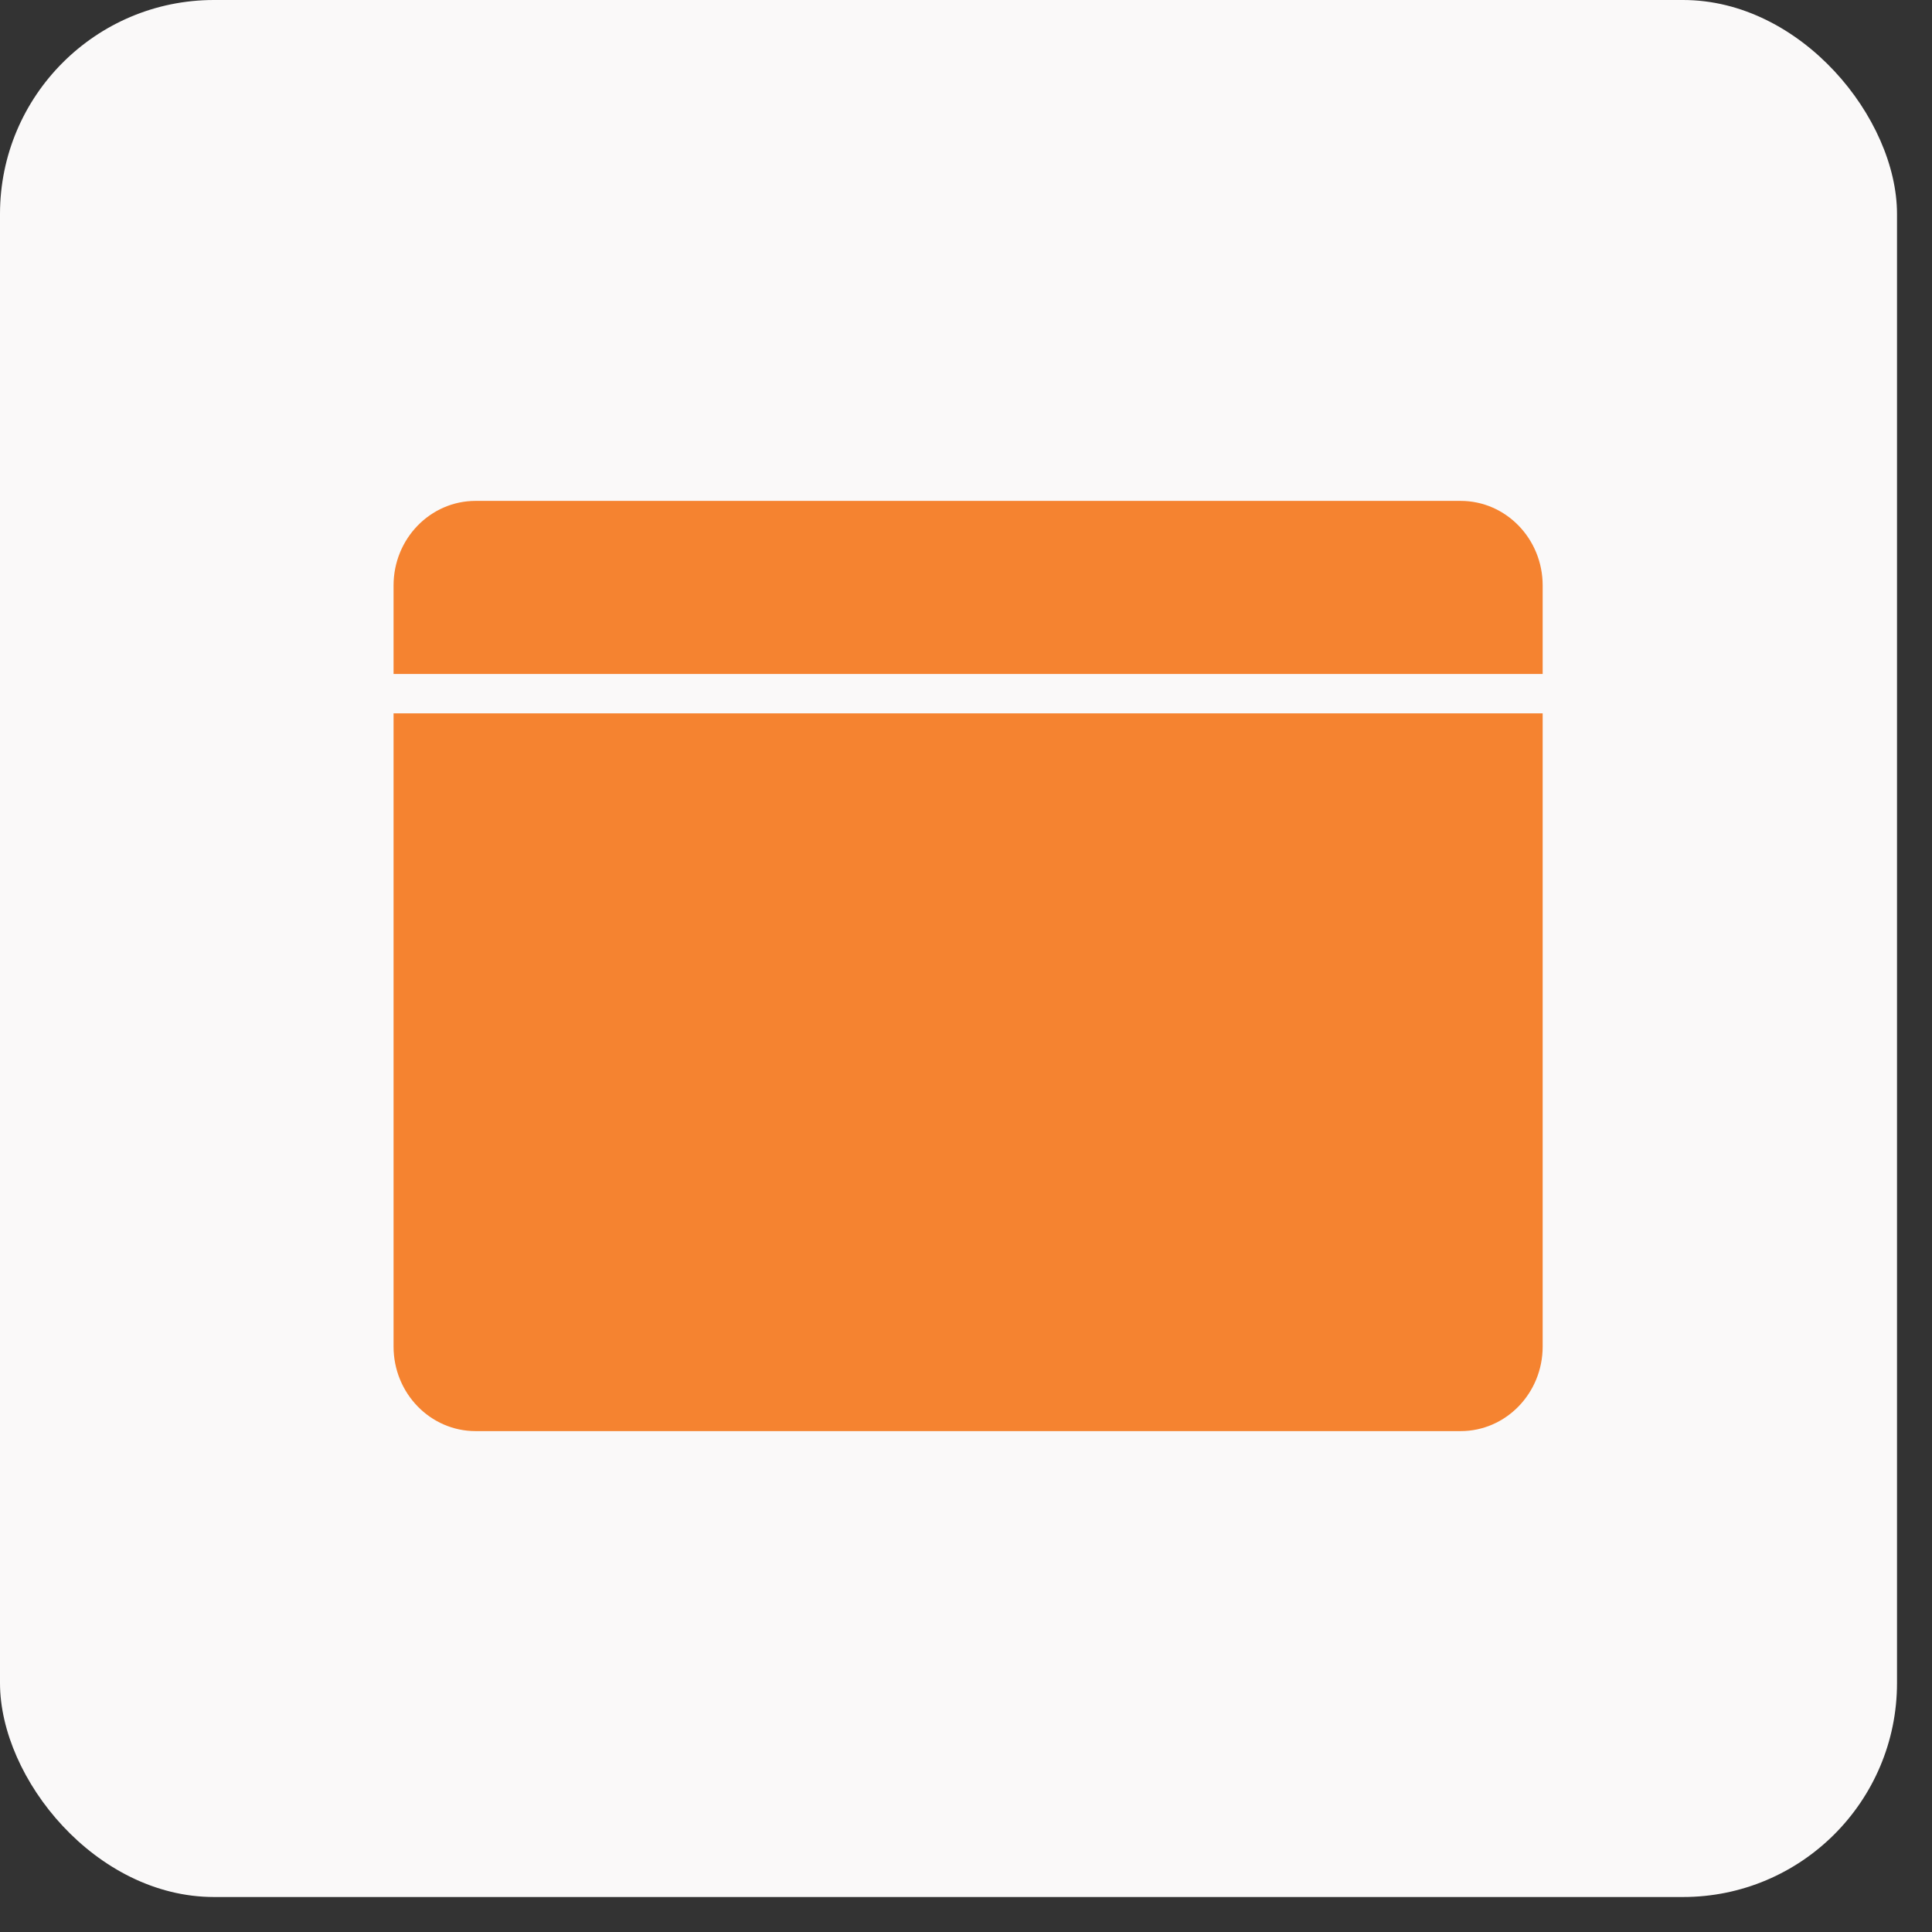 <svg width="54" height="54" viewBox="0 0 54 54" fill="none" xmlns="http://www.w3.org/2000/svg">
<rect x="0" y="0" width="54" height="54" fill="#333333" stroke="none"/>
<rect width="53.022" height="53.022" rx="5.981" fill="#FAF9F9"/>
<path fill-rule="evenodd" clip-rule="evenodd" d="M13.294 14C12.027 14 11 15.058 11 16.364V18.838H43.118V16.364C43.118 15.058 42.09 14 40.824 14H13.294ZM43.118 19.938H11V37.636C11 38.942 12.027 40 13.294 40H40.824C42.09 40 43.118 38.942 43.118 37.636V19.938Z" fill="#F58330"/>
</svg>
